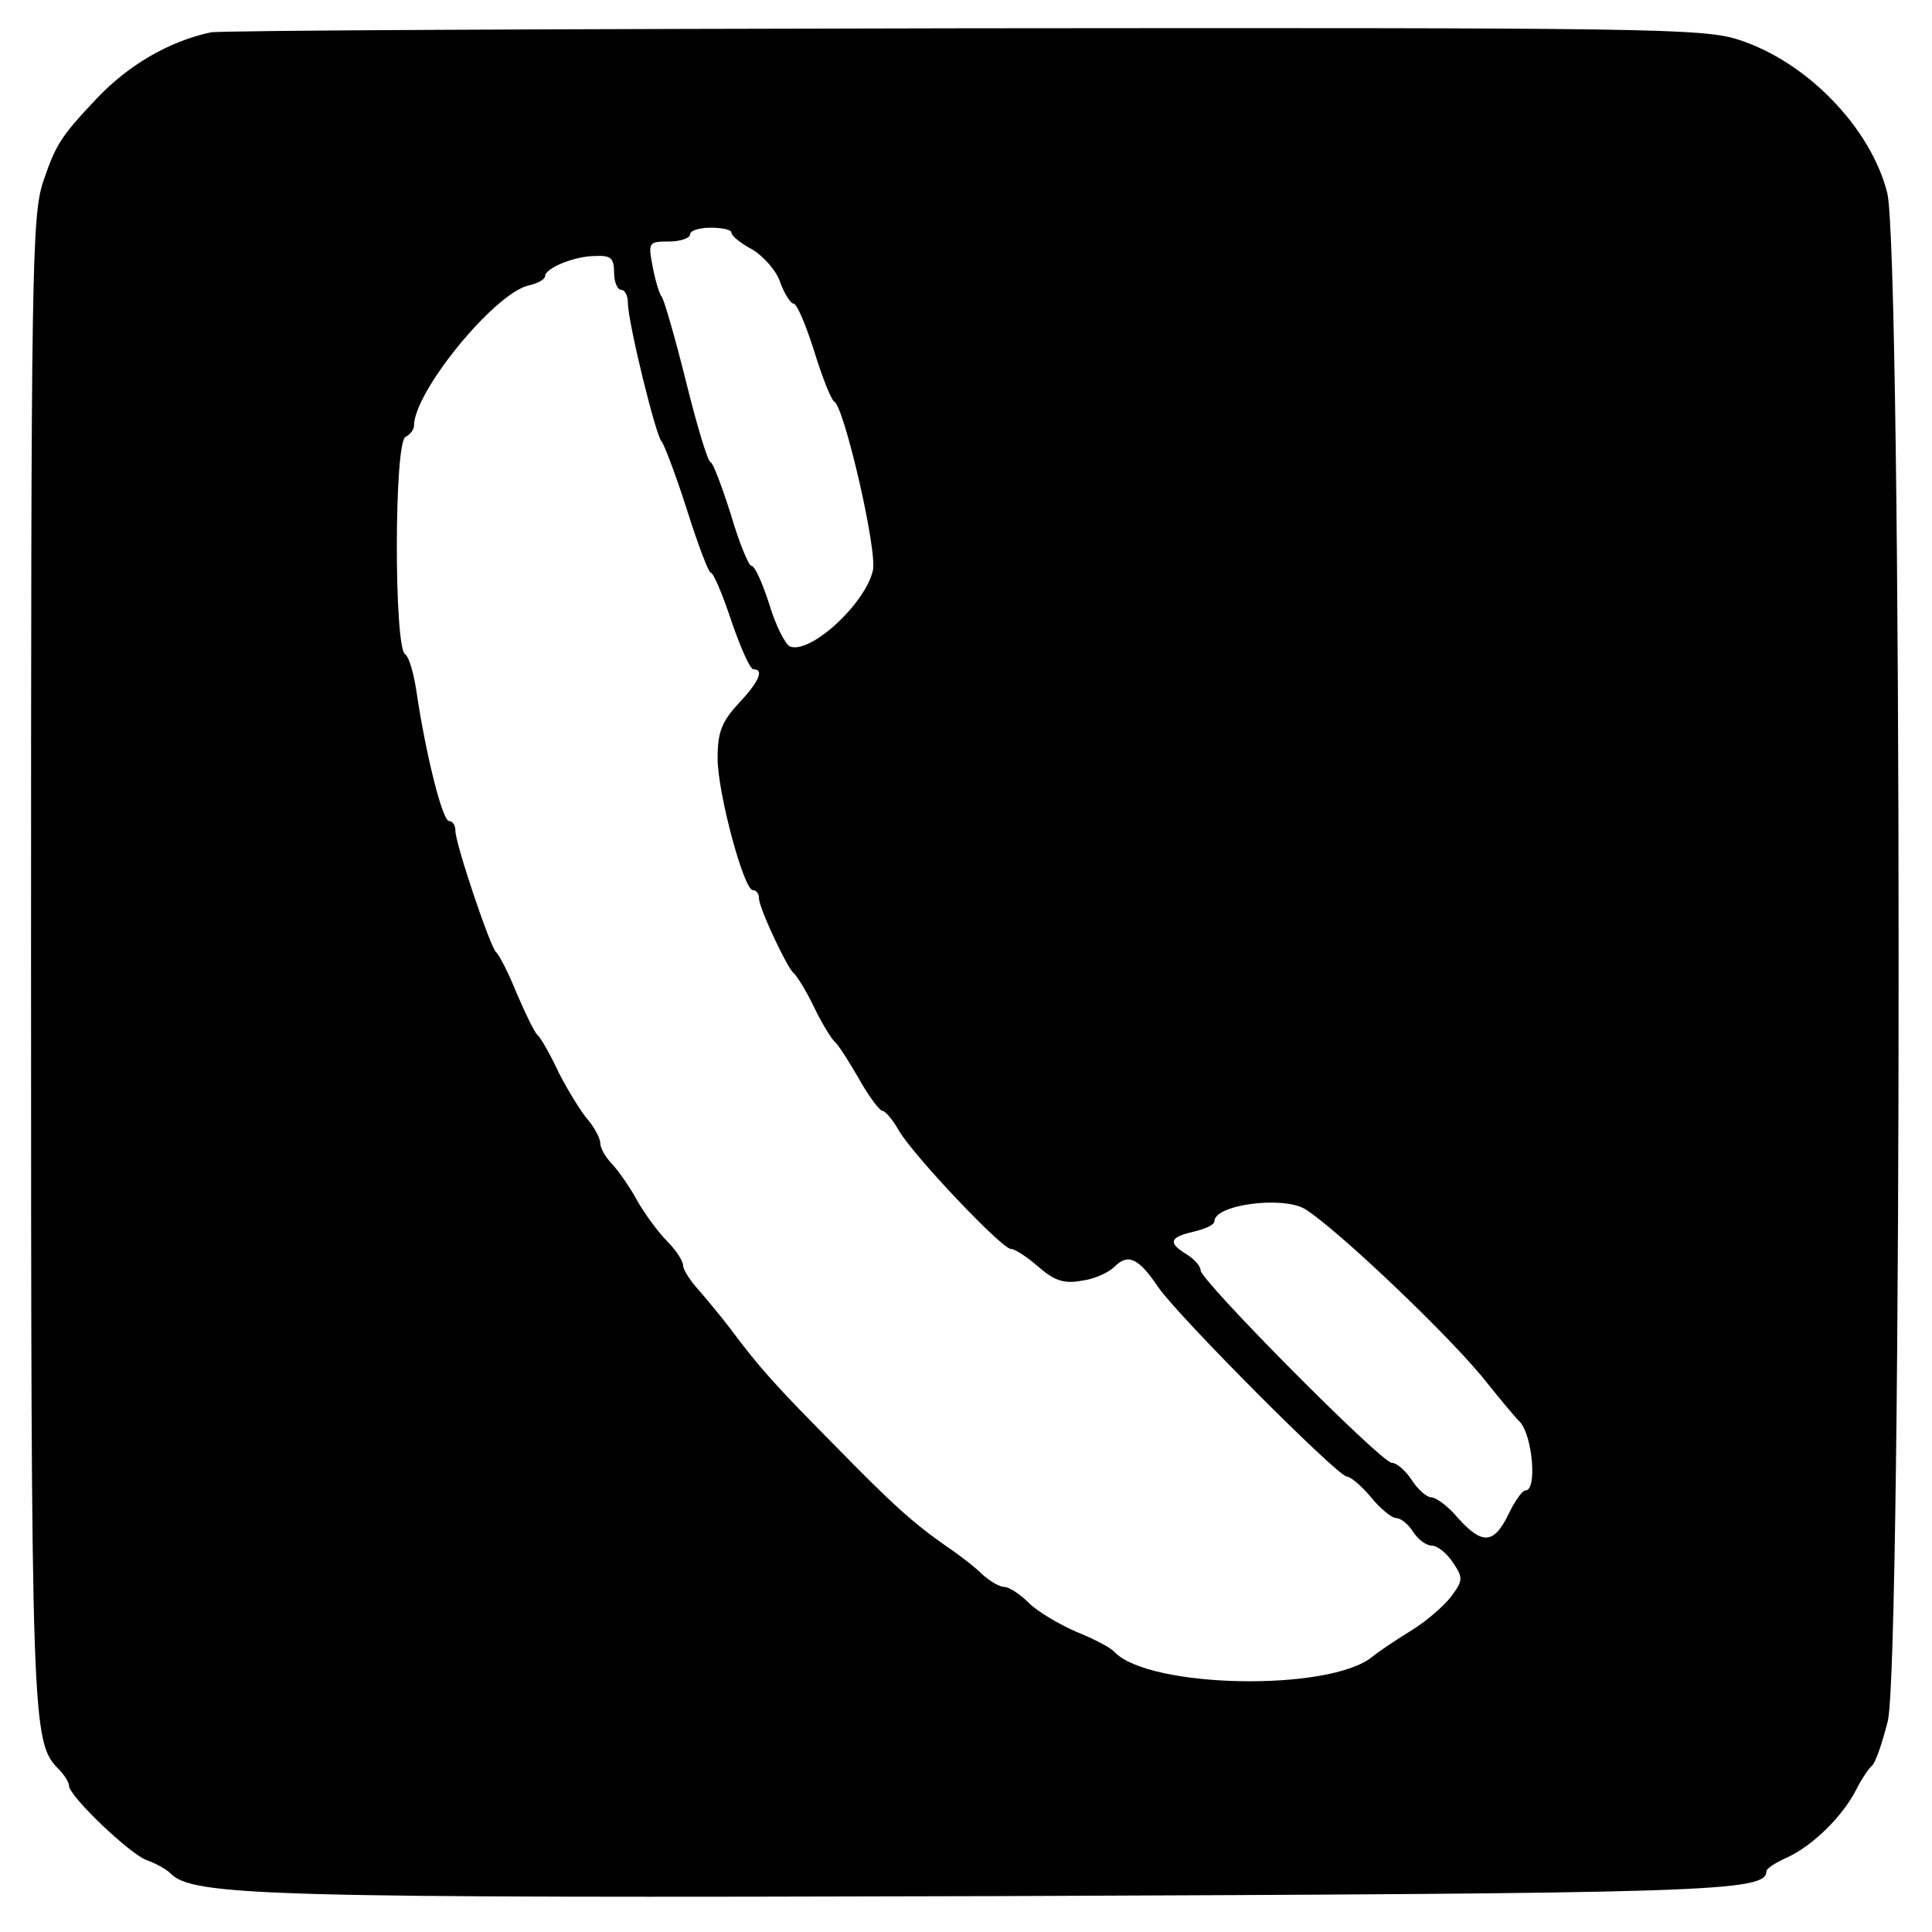 <?xml version="1.0" standalone="no"?>
<!DOCTYPE svg PUBLIC "-//W3C//DTD SVG 20010904//EN"
 "http://www.w3.org/TR/2001/REC-SVG-20010904/DTD/svg10.dtd">
<svg version="1.0" xmlns="http://www.w3.org/2000/svg"
 width="280pt" height="280pt" viewBox="0 0 280 280"
 preserveAspectRatio="xMidYMid meet">
<g transform="translate(0,280) scale(0.1,-0.1)"
fill="#000000" stroke="none">
<path d="M305 2753 c-60 -13 -119 -47 -166 -97 -50 -53 -58 -65 -76 -118 -17
-50 -18 -124 -18 -1128 0 -1115 1 -1134 40 -1174 8 -8 15 -19 15 -24 0 -15 89
-100 113 -108 11 -4 27 -12 34 -19 32 -33 139 -36 1193 -33 1037 4 1120 6
1120 36 0 4 14 13 30 20 37 17 80 59 100 98 8 16 19 32 23 35 5 4 15 33 23 65
21 90 21 2135 -1 2215 -24 94 -116 189 -214 221 -51 17 -122 18 -1125 17 -589
-1 -1080 -3 -1091 -6z m755 -290 c0 -5 14 -16 31 -25 16 -10 35 -31 40 -48 6
-16 15 -30 19 -30 5 0 18 -31 30 -69 12 -39 25 -71 29 -73 14 -6 63 -216 56
-245 -11 -48 -90 -121 -120 -110 -7 3 -21 31 -30 61 -10 31 -21 56 -26 56 -4
0 -18 34 -30 75 -13 41 -26 75 -29 75 -4 0 -20 53 -36 118 -16 64 -32 119 -35
122 -3 3 -9 22 -13 43 -7 36 -6 37 24 37 16 0 30 5 30 10 0 6 14 10 30 10 17
0 30 -3 30 -7z m-170 -58 c0 -14 5 -25 10 -25 6 0 10 -9 10 -19 0 -28 41 -195
49 -201 3 -3 20 -47 36 -97 16 -51 32 -93 35 -93 4 0 17 -31 30 -70 13 -38 27
-70 32 -70 16 0 8 -18 -22 -50 -24 -26 -30 -41 -30 -79 0 -50 38 -191 51 -191
5 0 9 -5 9 -12 0 -14 41 -101 50 -108 4 -3 18 -25 30 -50 12 -25 26 -47 30
-50 4 -3 19 -26 34 -52 15 -27 31 -48 35 -48 4 0 15 -13 24 -29 22 -37 149
-171 162 -171 6 0 24 -12 40 -26 23 -20 37 -25 63 -20 18 2 39 12 47 20 20 20
35 13 64 -30 29 -42 260 -274 273 -274 5 0 21 -13 35 -30 13 -16 30 -30 36
-30 7 0 18 -9 25 -20 7 -11 19 -20 27 -20 8 0 22 -11 31 -25 15 -22 14 -26 -3
-49 -10 -13 -35 -35 -56 -48 -21 -13 -47 -30 -58 -39 -62 -51 -324 -46 -374 7
-5 6 -30 19 -55 29 -25 11 -56 29 -69 42 -13 13 -29 23 -35 23 -7 0 -21 8 -32
18 -10 10 -33 28 -51 40 -50 35 -78 60 -166 150 -81 82 -106 109 -149 167 -13
17 -33 41 -45 55 -13 14 -23 30 -23 36 0 6 -10 22 -23 35 -13 13 -32 39 -43
58 -10 19 -27 43 -36 53 -10 10 -18 24 -18 31 0 7 -8 22 -17 33 -10 11 -29 42
-43 69 -13 28 -27 52 -31 55 -4 3 -17 30 -30 60 -12 30 -26 57 -30 60 -8 6
-59 157 -59 176 0 8 -4 14 -9 14 -10 0 -34 98 -47 185 -4 28 -11 53 -17 57
-16 10 -16 310 1 315 6 3 12 10 12 16 0 49 115 190 165 203 14 3 25 9 25 14 0
11 42 29 73 29 22 1 27 -3 27 -24z m1001 -1357 c47 -29 216 -190 264 -252 17
-21 38 -47 48 -57 18 -20 25 -99 8 -99 -5 0 -16 -16 -25 -35 -21 -43 -38 -44
-73 -5 -14 17 -32 30 -39 30 -6 0 -19 11 -28 25 -9 14 -22 25 -29 25 -15 0
-277 264 -277 279 0 6 -9 16 -20 23 -28 17 -25 25 10 33 17 4 30 10 30 15 0
24 98 37 131 18z"/>
</g>
</svg>
